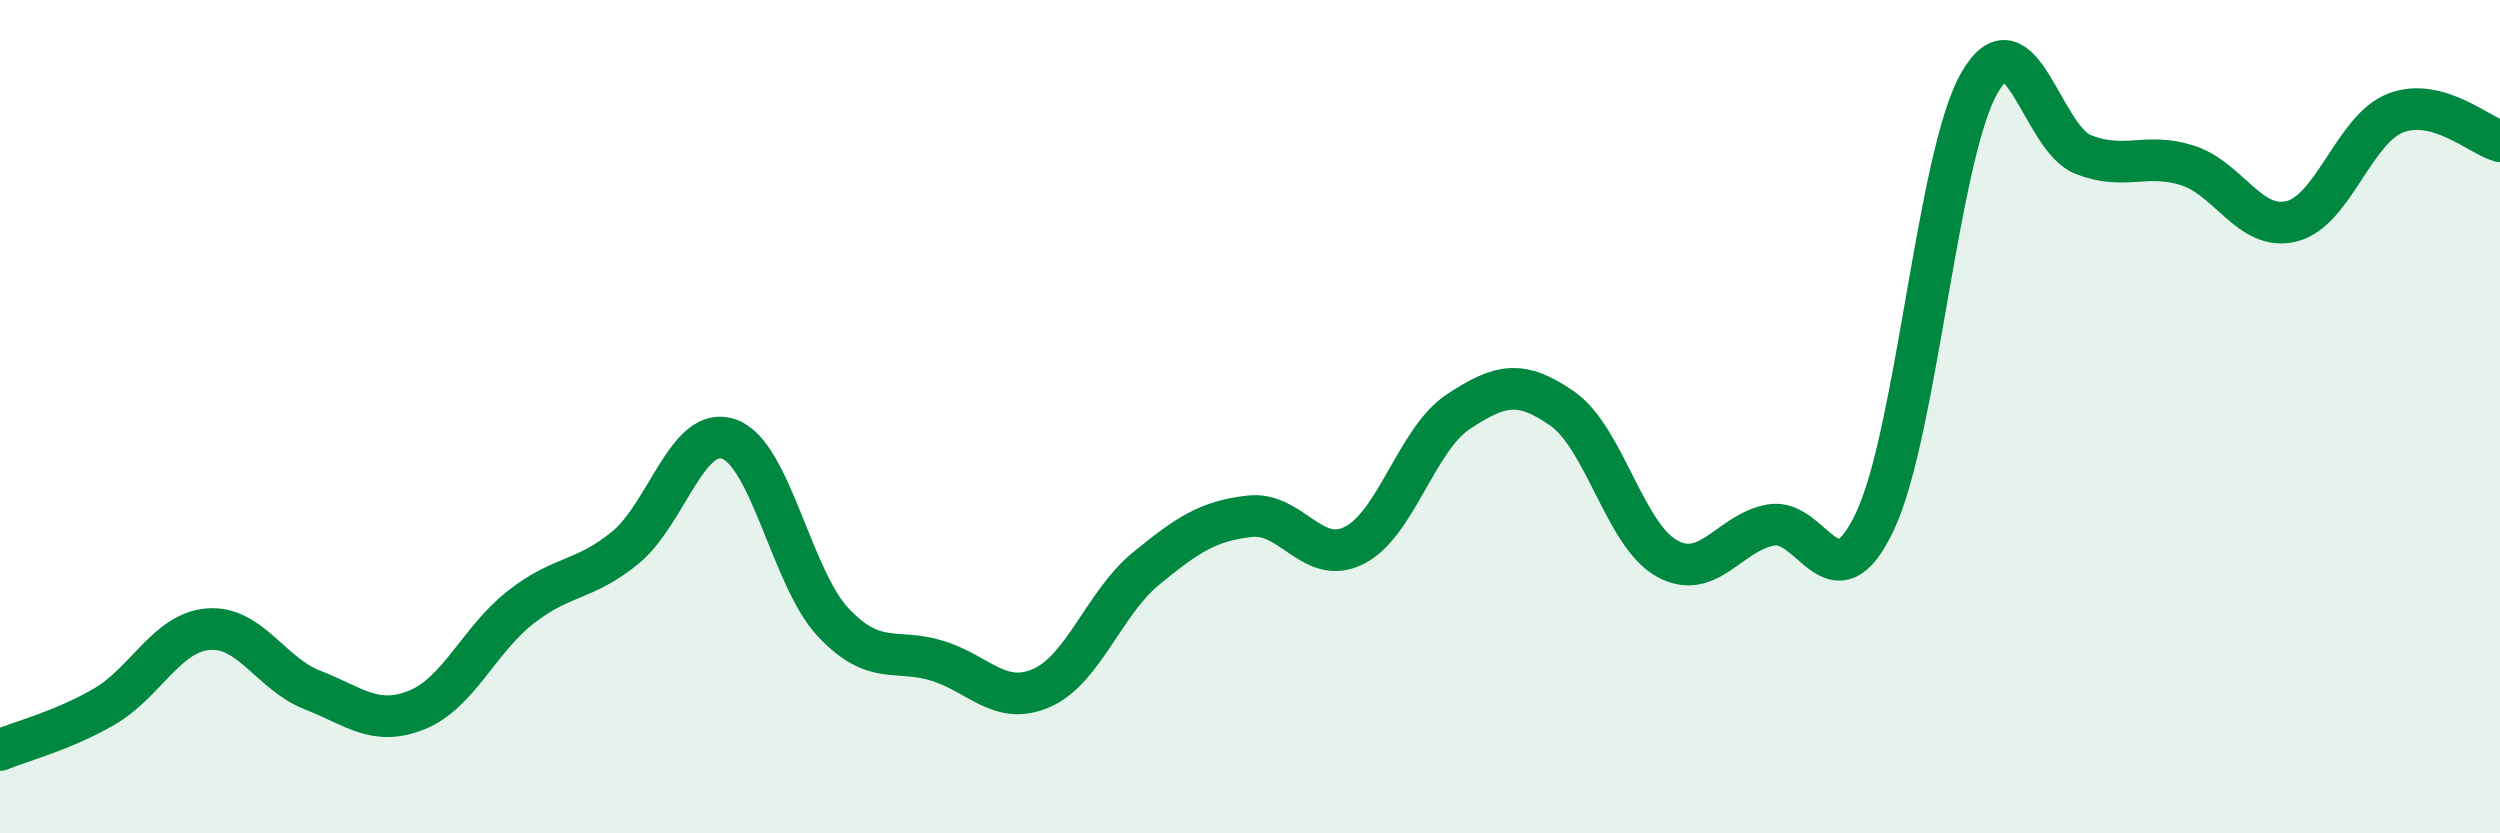 
    <svg width="60" height="20" viewBox="0 0 60 20" xmlns="http://www.w3.org/2000/svg">
      <path
        d="M 0,18 C 0.5,17.79 1.5,17.54 2.5,16.96 C 3.5,16.38 4,15.18 5,15.1 C 6,15.02 6.5,16.17 7.5,16.56 C 8.5,16.95 9,17.44 10,17.04 C 11,16.64 11.5,15.35 12.5,14.57 C 13.5,13.79 14,13.96 15,13.15 C 16,12.34 16.5,10.18 17.5,10.54 C 18.5,10.9 19,13.88 20,14.94 C 21,16 21.5,15.55 22.5,15.86 C 23.5,16.17 24,16.95 25,16.51 C 26,16.07 26.5,14.47 27.5,13.65 C 28.5,12.83 29,12.5 30,12.39 C 31,12.28 31.5,13.59 32.5,13.09 C 33.5,12.59 34,10.54 35,9.88 C 36,9.22 36.5,9.11 37.5,9.81 C 38.5,10.51 39,12.84 40,13.4 C 41,13.96 41.5,12.78 42.5,12.6 C 43.5,12.42 44,14.63 45,12.51 C 46,10.39 46.5,3.76 47.5,2 C 48.5,0.24 49,3.32 50,3.71 C 51,4.1 51.5,3.65 52.5,3.97 C 53.5,4.29 54,5.56 55,5.31 C 56,5.06 56.5,3.09 57.5,2.71 C 58.5,2.33 59.5,3.25 60,3.39L60 20L0 20Z"
        fill="#008740"
        opacity="0.1"
        stroke-linecap="round"
        stroke-linejoin="round"
      />
      <path
        d="M 0,18 C 0.5,17.79 1.5,17.54 2.5,16.96 C 3.5,16.38 4,15.18 5,15.1 C 6,15.02 6.5,16.17 7.5,16.56 C 8.5,16.95 9,17.44 10,17.04 C 11,16.64 11.5,15.35 12.5,14.57 C 13.5,13.79 14,13.96 15,13.15 C 16,12.34 16.5,10.18 17.5,10.54 C 18.5,10.9 19,13.88 20,14.94 C 21,16 21.5,15.55 22.5,15.86 C 23.5,16.17 24,16.95 25,16.51 C 26,16.07 26.5,14.47 27.5,13.65 C 28.5,12.83 29,12.5 30,12.39 C 31,12.28 31.5,13.59 32.5,13.09 C 33.5,12.59 34,10.54 35,9.88 C 36,9.22 36.5,9.11 37.5,9.81 C 38.5,10.51 39,12.84 40,13.4 C 41,13.96 41.5,12.78 42.5,12.6 C 43.5,12.42 44,14.63 45,12.51 C 46,10.39 46.5,3.76 47.5,2 C 48.5,0.24 49,3.32 50,3.71 C 51,4.1 51.5,3.65 52.5,3.97 C 53.5,4.29 54,5.56 55,5.31 C 56,5.06 56.5,3.09 57.5,2.71 C 58.5,2.33 59.5,3.25 60,3.39"
        stroke="#008740"
        stroke-width="1"
        fill="none"
        stroke-linecap="round"
        stroke-linejoin="round"
      />
    </svg>
  